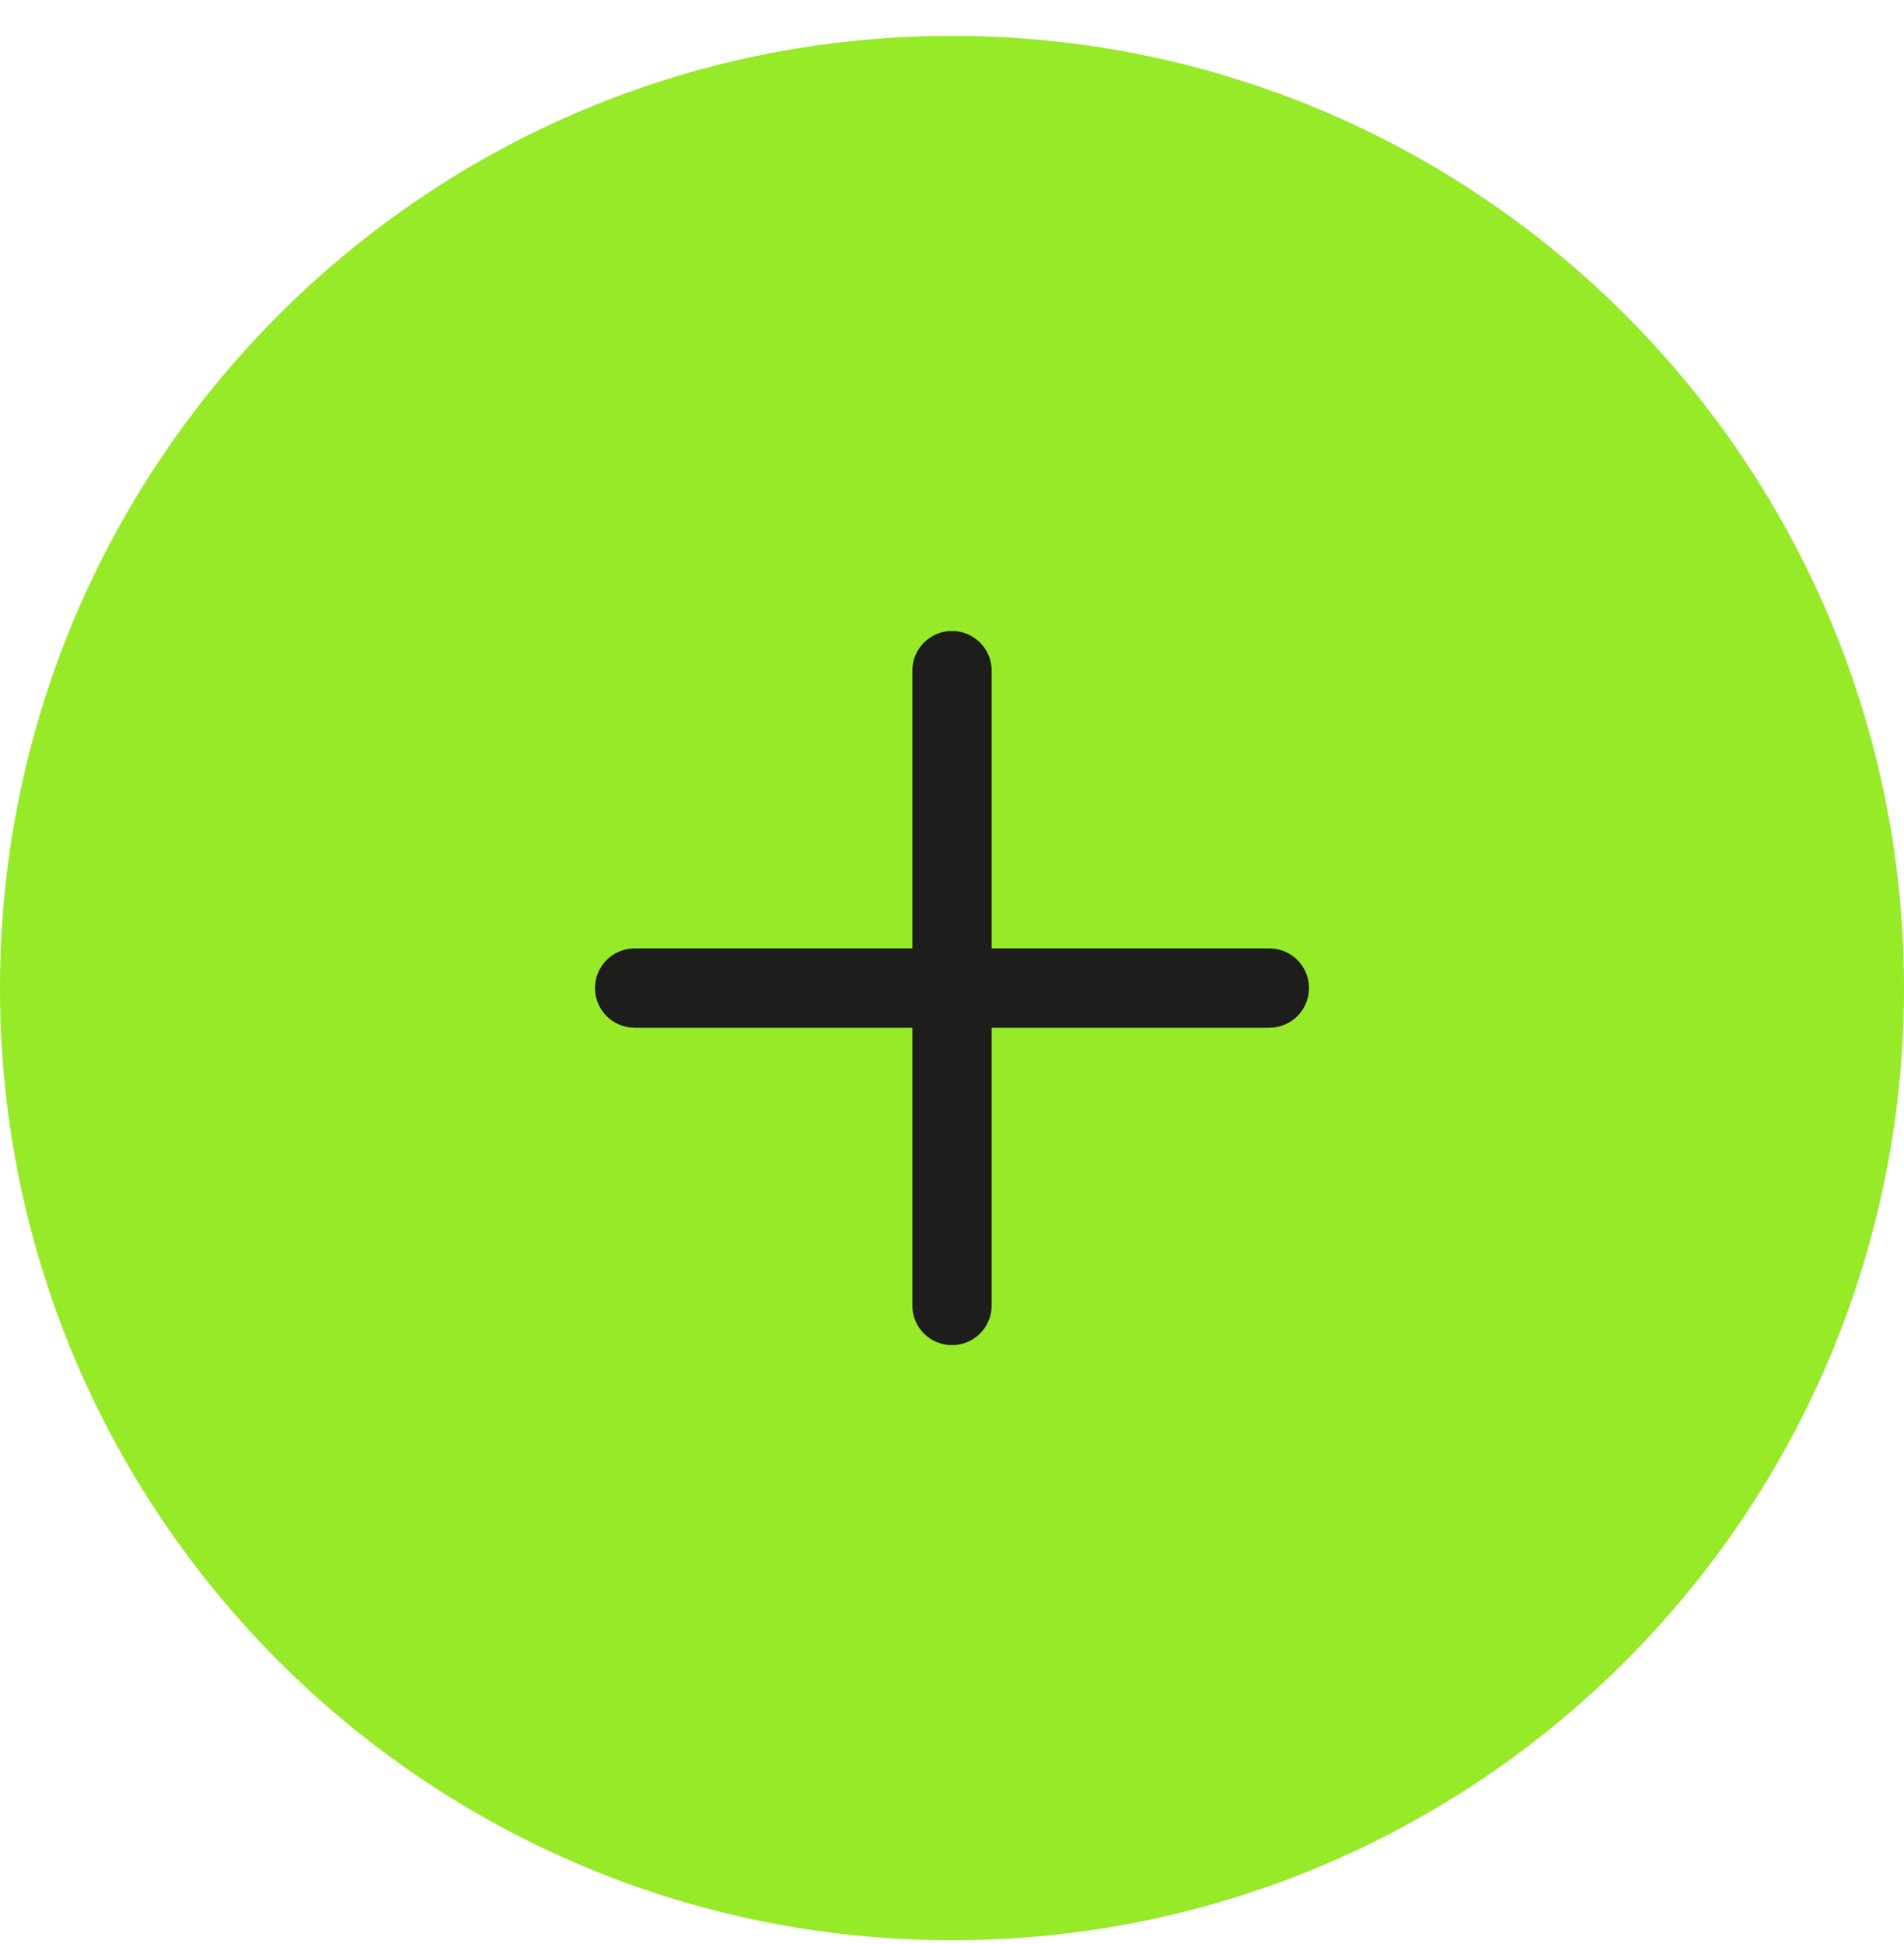 <?xml version="1.0" encoding="UTF-8"?> <svg xmlns="http://www.w3.org/2000/svg" width="48" height="49" viewBox="0 0 48 49" fill="none"><g clip-path="url(#clip0_118_1544)"><path d="M47.5 24.904C47.5 11.925 36.979 1.404 24 1.404C11.021 1.404 0.5 11.925 0.5 24.904C0.5 37.882 11.021 48.404 24 48.404C36.979 48.404 47.5 37.882 47.5 24.904Z" fill="#96EA28"></path><path d="M47.5 24.904C47.5 11.925 36.979 1.404 24 1.404C11.021 1.404 0.5 11.925 0.5 24.904C0.5 37.882 11.021 48.404 24 48.404C36.979 48.404 47.5 37.882 47.5 24.904Z" stroke="#96EA28"></path><path d="M24 33.904C23.448 33.904 23 33.456 23 32.904V25.904H16C15.448 25.904 15 25.456 15 24.904C15 24.351 15.448 23.904 16 23.904H23V16.904C23 16.351 23.448 15.904 24 15.904C24.552 15.904 25 16.351 25 16.904V23.904H32C32.552 23.904 33 24.351 33 24.904C33 25.456 32.552 25.904 32 25.904H25V32.904C25 33.456 24.552 33.904 24 33.904Z" fill="#1D1D1B"></path></g><defs><clipPath id="clip0_118_1544"><rect width="48" height="49" fill="white"></rect></clipPath></defs></svg> 